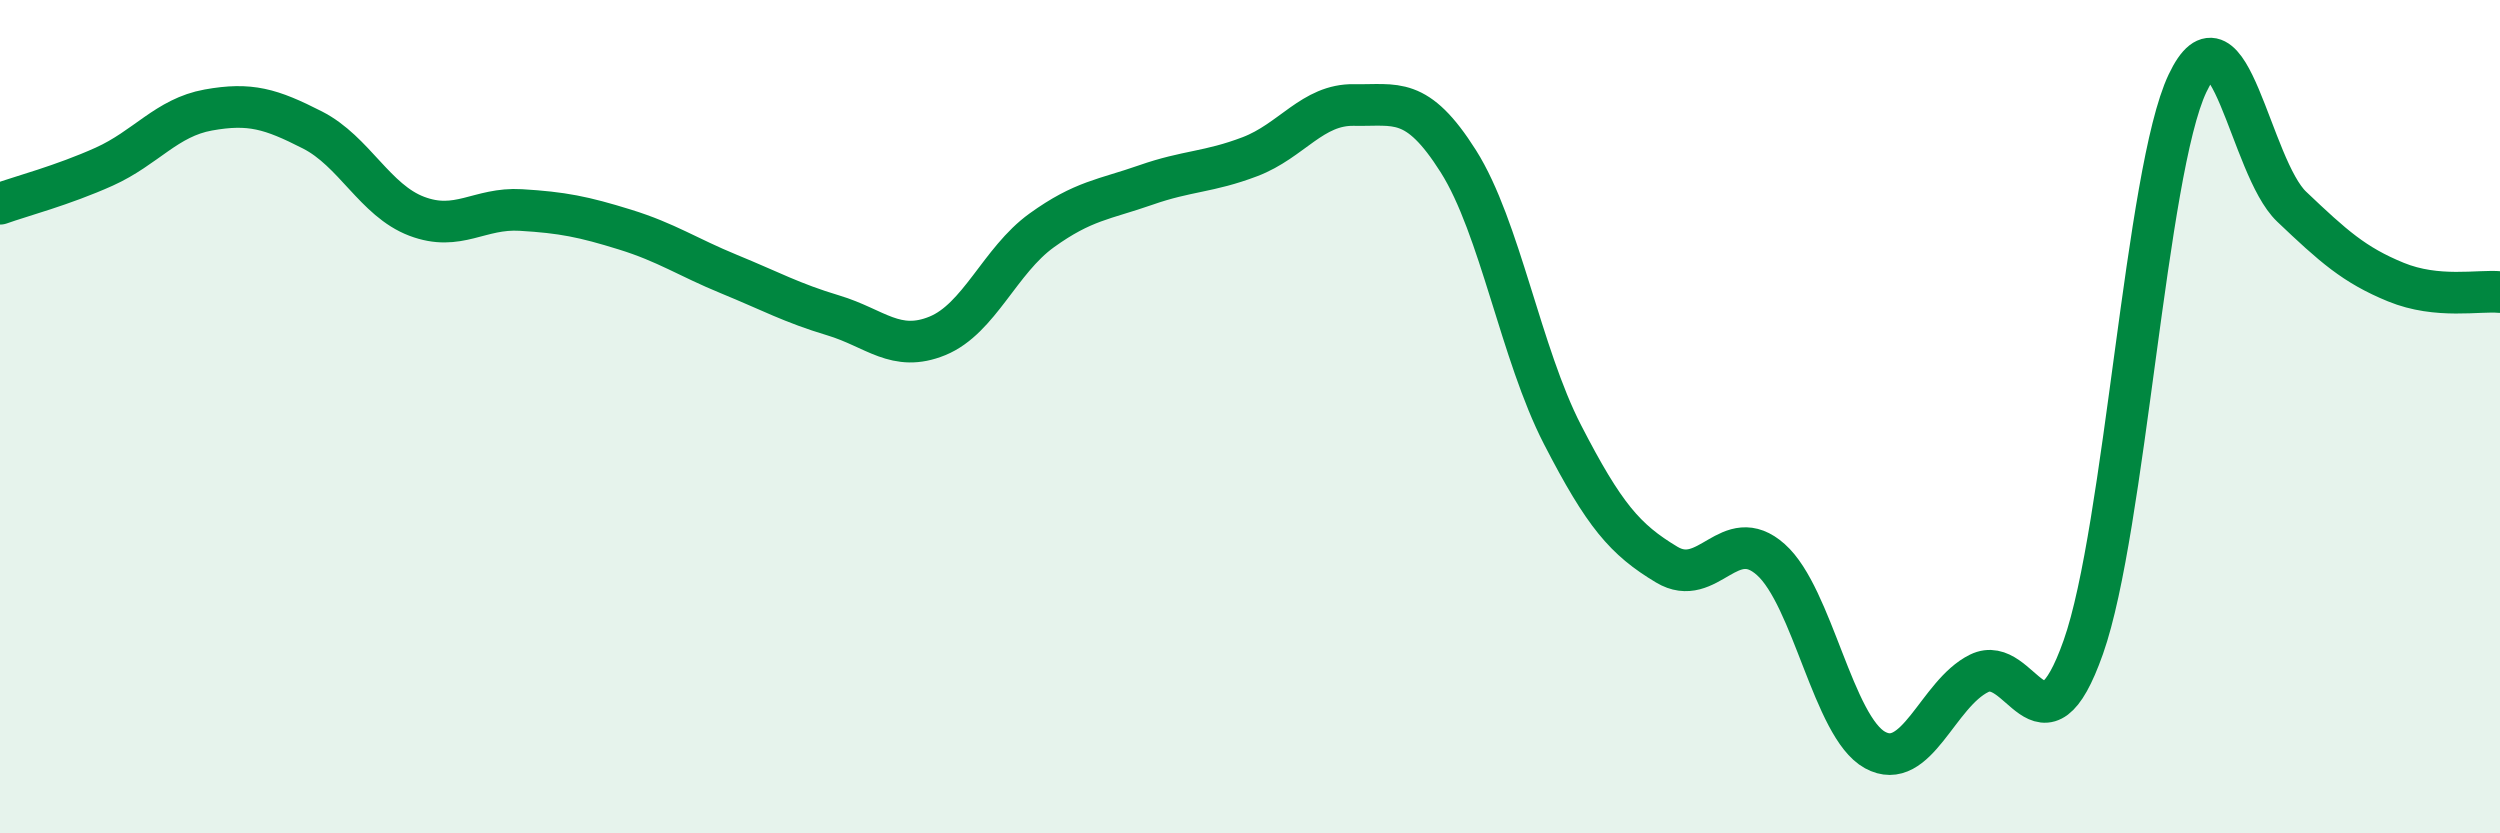 
    <svg width="60" height="20" viewBox="0 0 60 20" xmlns="http://www.w3.org/2000/svg">
      <path
        d="M 0,4.89 C 0.5,4.71 1.5,4.45 2.5,4 C 3.5,3.55 4,2.82 5,2.64 C 6,2.46 6.5,2.61 7.5,3.12 C 8.5,3.63 9,4.81 10,5.19 C 11,5.57 11.5,4.98 12.5,5.04 C 13.5,5.1 14,5.2 15,5.51 C 16,5.82 16.5,6.17 17.5,6.58 C 18.5,6.99 19,7.27 20,7.57 C 21,7.87 21.5,8.47 22.5,8.06 C 23.5,7.65 24,6.25 25,5.53 C 26,4.81 26.5,4.79 27.5,4.44 C 28.5,4.09 29,4.14 30,3.76 C 31,3.38 31.5,2.5 32.5,2.52 C 33.5,2.54 34,2.29 35,3.87 C 36,5.45 36.5,8.49 37.5,10.43 C 38.5,12.37 39,12.95 40,13.55 C 41,14.15 41.5,12.54 42.5,13.43 C 43.5,14.32 44,17.45 45,18 C 46,18.55 46.5,16.65 47.5,16.16 C 48.5,15.67 49,18.36 50,15.53 C 51,12.7 51.5,4.11 52.5,2 C 53.5,-0.11 54,4.01 55,4.96 C 56,5.91 56.5,6.36 57.5,6.77 C 58.5,7.18 59.5,6.96 60,7.01L60 20L0 20Z"
        fill="#008740"
        opacity="0.1"
        stroke-linecap="round"
        stroke-linejoin="round"
      />
      <path
        d="M 0,4.89 C 0.5,4.71 1.5,4.45 2.5,4 C 3.5,3.55 4,2.82 5,2.64 C 6,2.46 6.5,2.61 7.5,3.12 C 8.5,3.63 9,4.81 10,5.19 C 11,5.57 11.5,4.98 12.5,5.04 C 13.5,5.1 14,5.2 15,5.51 C 16,5.82 16.5,6.17 17.5,6.58 C 18.5,6.99 19,7.27 20,7.57 C 21,7.87 21.5,8.47 22.5,8.06 C 23.5,7.65 24,6.25 25,5.53 C 26,4.81 26.5,4.79 27.5,4.44 C 28.5,4.09 29,4.14 30,3.76 C 31,3.38 31.5,2.5 32.5,2.52 C 33.5,2.54 34,2.29 35,3.87 C 36,5.45 36.5,8.49 37.5,10.43 C 38.5,12.37 39,12.95 40,13.55 C 41,14.15 41.5,12.54 42.5,13.43 C 43.5,14.32 44,17.45 45,18 C 46,18.55 46.5,16.65 47.5,16.16 C 48.5,15.67 49,18.36 50,15.53 C 51,12.7 51.5,4.11 52.5,2 C 53.5,-0.11 54,4.01 55,4.96 C 56,5.91 56.5,6.36 57.5,6.77 C 58.5,7.18 59.5,6.96 60,7.01"
        stroke="#008740"
        stroke-width="1"
        fill="none"
        stroke-linecap="round"
        stroke-linejoin="round"
      />
    </svg>
  